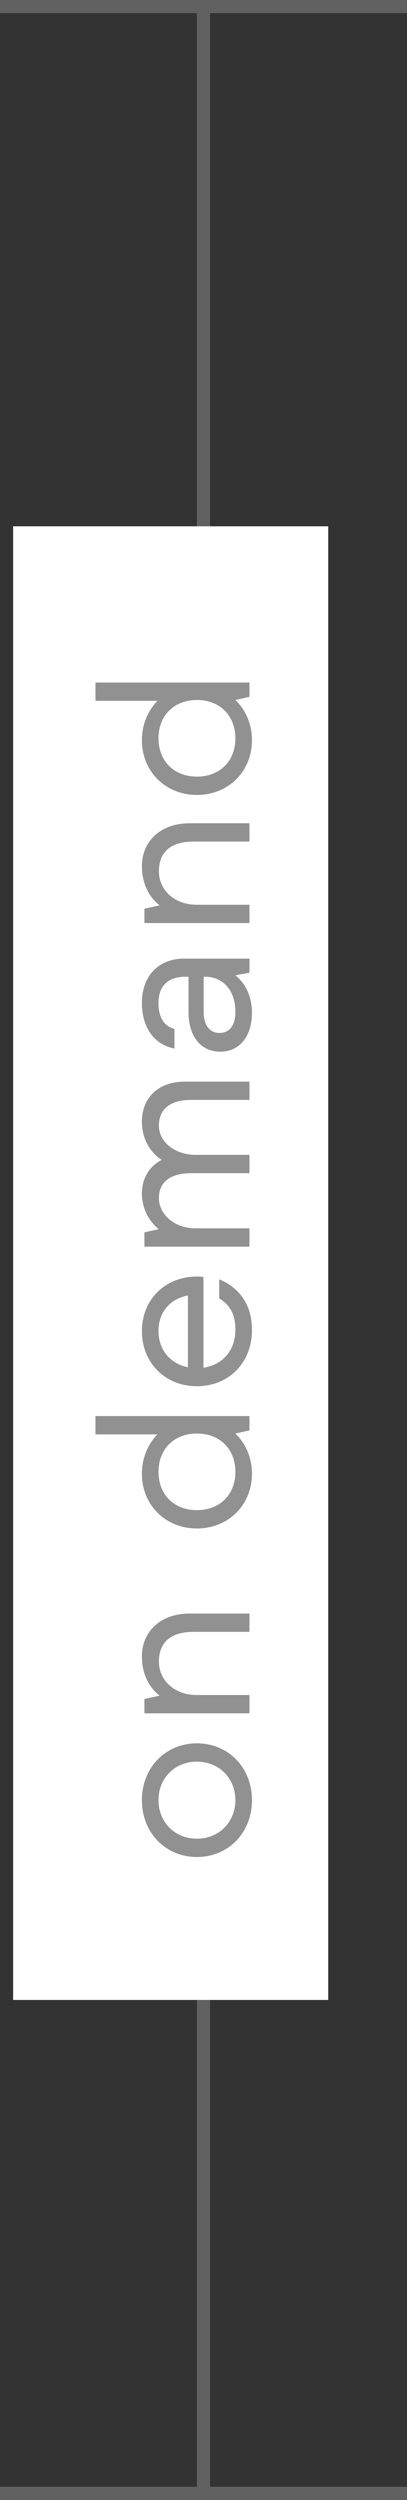<svg xmlns="http://www.w3.org/2000/svg" viewBox="0 0 31 190" width="31" height="190"><rect x="0" y="0" width="31" height="190" fill="#333333" stroke="none"/><g xmlns="http://www.w3.org/2000/svg" transform="matrix(0 -1 1 0 -0 190)"><line x1="0.5" y1="2.18557e-08" x2="0.5" y2="31" stroke="#616161" /><line x1="189.5" y1="2.18557e-08" x2="189.5" y2="31" stroke="#616161" /><line x1="4.37114e-08" y1="15.5" x2="190" y2="15.5" stroke="#616161" /><rect width="112" height="24" transform="translate(38 1)" fill="white" /><path d="M53.184 19.192C50.688 19.192 48.864 17.368 48.864 15C48.864 12.632 50.688 10.808 53.184 10.808C55.68 10.808 57.504 12.632 57.504 15C57.504 17.368 55.68 19.192 53.184 19.192ZM53.184 17.928C54.864 17.928 56.112 16.664 56.112 15C56.112 13.32 54.864 12.072 53.184 12.072C51.504 12.072 50.256 13.32 50.256 15C50.256 16.664 51.504 17.928 53.184 17.928ZM64.103 10.808C65.975 10.808 67.367 12.2 67.367 14.456V19H65.975V14.744C65.975 13 65.175 12.104 63.719 12.104C62.263 12.104 61.175 13.32 61.175 14.968V19H59.783V11H60.871L61.127 12.152C61.799 11.304 62.839 10.808 64.103 10.808ZM80.985 11.992V7.272H82.377V19H81.289L81.049 17.928C80.297 18.712 79.209 19.192 77.993 19.192C75.625 19.192 73.833 17.4 73.833 15C73.833 12.6 75.625 10.808 77.993 10.808C79.177 10.808 80.233 11.256 80.985 11.992ZM78.137 17.928C79.865 17.928 81.049 16.744 81.049 15C81.049 13.256 79.865 12.072 78.137 12.072C76.409 12.072 75.225 13.256 75.225 15C75.225 16.744 76.409 17.928 78.137 17.928ZM92.981 15.016C92.981 15.224 92.965 15.352 92.949 15.496H86.053C86.261 16.968 87.381 17.928 88.933 17.928C90.021 17.928 90.773 17.592 91.317 16.696H92.773C92.101 18.264 90.821 19.192 88.917 19.192C86.389 19.192 84.645 17.384 84.645 15C84.645 12.584 86.421 10.808 88.837 10.808C91.205 10.808 92.981 12.552 92.981 15.016ZM88.837 12.072C87.429 12.072 86.357 12.952 86.085 14.312H91.541C91.301 13.032 90.357 12.072 88.837 12.072ZM104.74 10.808C106.564 10.808 107.796 12.04 107.796 14.104V19H106.404V14.568C106.404 12.984 105.732 12.104 104.436 12.104C103.22 12.104 102.228 13.32 102.228 14.888V19H100.836V14.568C100.836 12.984 100.164 12.104 98.948 12.104C97.716 12.104 96.644 13.272 96.644 14.888V19H95.252V11H96.34L96.58 12.088C97.236 11.288 98.228 10.808 99.284 10.808C100.42 10.808 101.348 11.352 101.844 12.312C102.468 11.368 103.54 10.808 104.74 10.808ZM113.782 10.808C115.814 10.808 117.142 12.072 117.142 14.024V19H116.07L115.878 17.928C115.174 18.792 114.118 19.192 113.03 19.192C111.254 19.192 110.07 18.264 110.07 16.776C110.07 15.32 111.206 14.36 113.062 14.36H115.766V14.12C115.766 12.744 115.014 12.072 113.766 12.072C112.646 12.072 112.006 12.52 111.798 13.288H110.31C110.582 11.8 111.846 10.808 113.782 10.808ZM113.094 17.928C114.774 17.928 115.766 16.952 115.766 15.608V15.512H113.11C112.086 15.512 111.494 15.96 111.494 16.728C111.494 17.48 112.07 17.928 113.094 17.928ZM124.166 10.808C126.038 10.808 127.43 12.2 127.43 14.456V19H126.038V14.744C126.038 13 125.238 12.104 123.782 12.104C122.326 12.104 121.238 13.32 121.238 14.968V19H119.846V11H120.934L121.19 12.152C121.862 11.304 122.902 10.808 124.166 10.808ZM136.735 11.992V7.272H138.127V19H137.039L136.799 17.928C136.047 18.712 134.959 19.192 133.743 19.192C131.375 19.192 129.583 17.4 129.583 15C129.583 12.6 131.375 10.808 133.743 10.808C134.927 10.808 135.983 11.256 136.735 11.992ZM133.887 17.928C135.615 17.928 136.799 16.744 136.799 15C136.799 13.256 135.615 12.072 133.887 12.072C132.159 12.072 130.975 13.256 130.975 15C130.975 16.744 132.159 17.928 133.887 17.928Z" fill="#919191" /></g></svg>